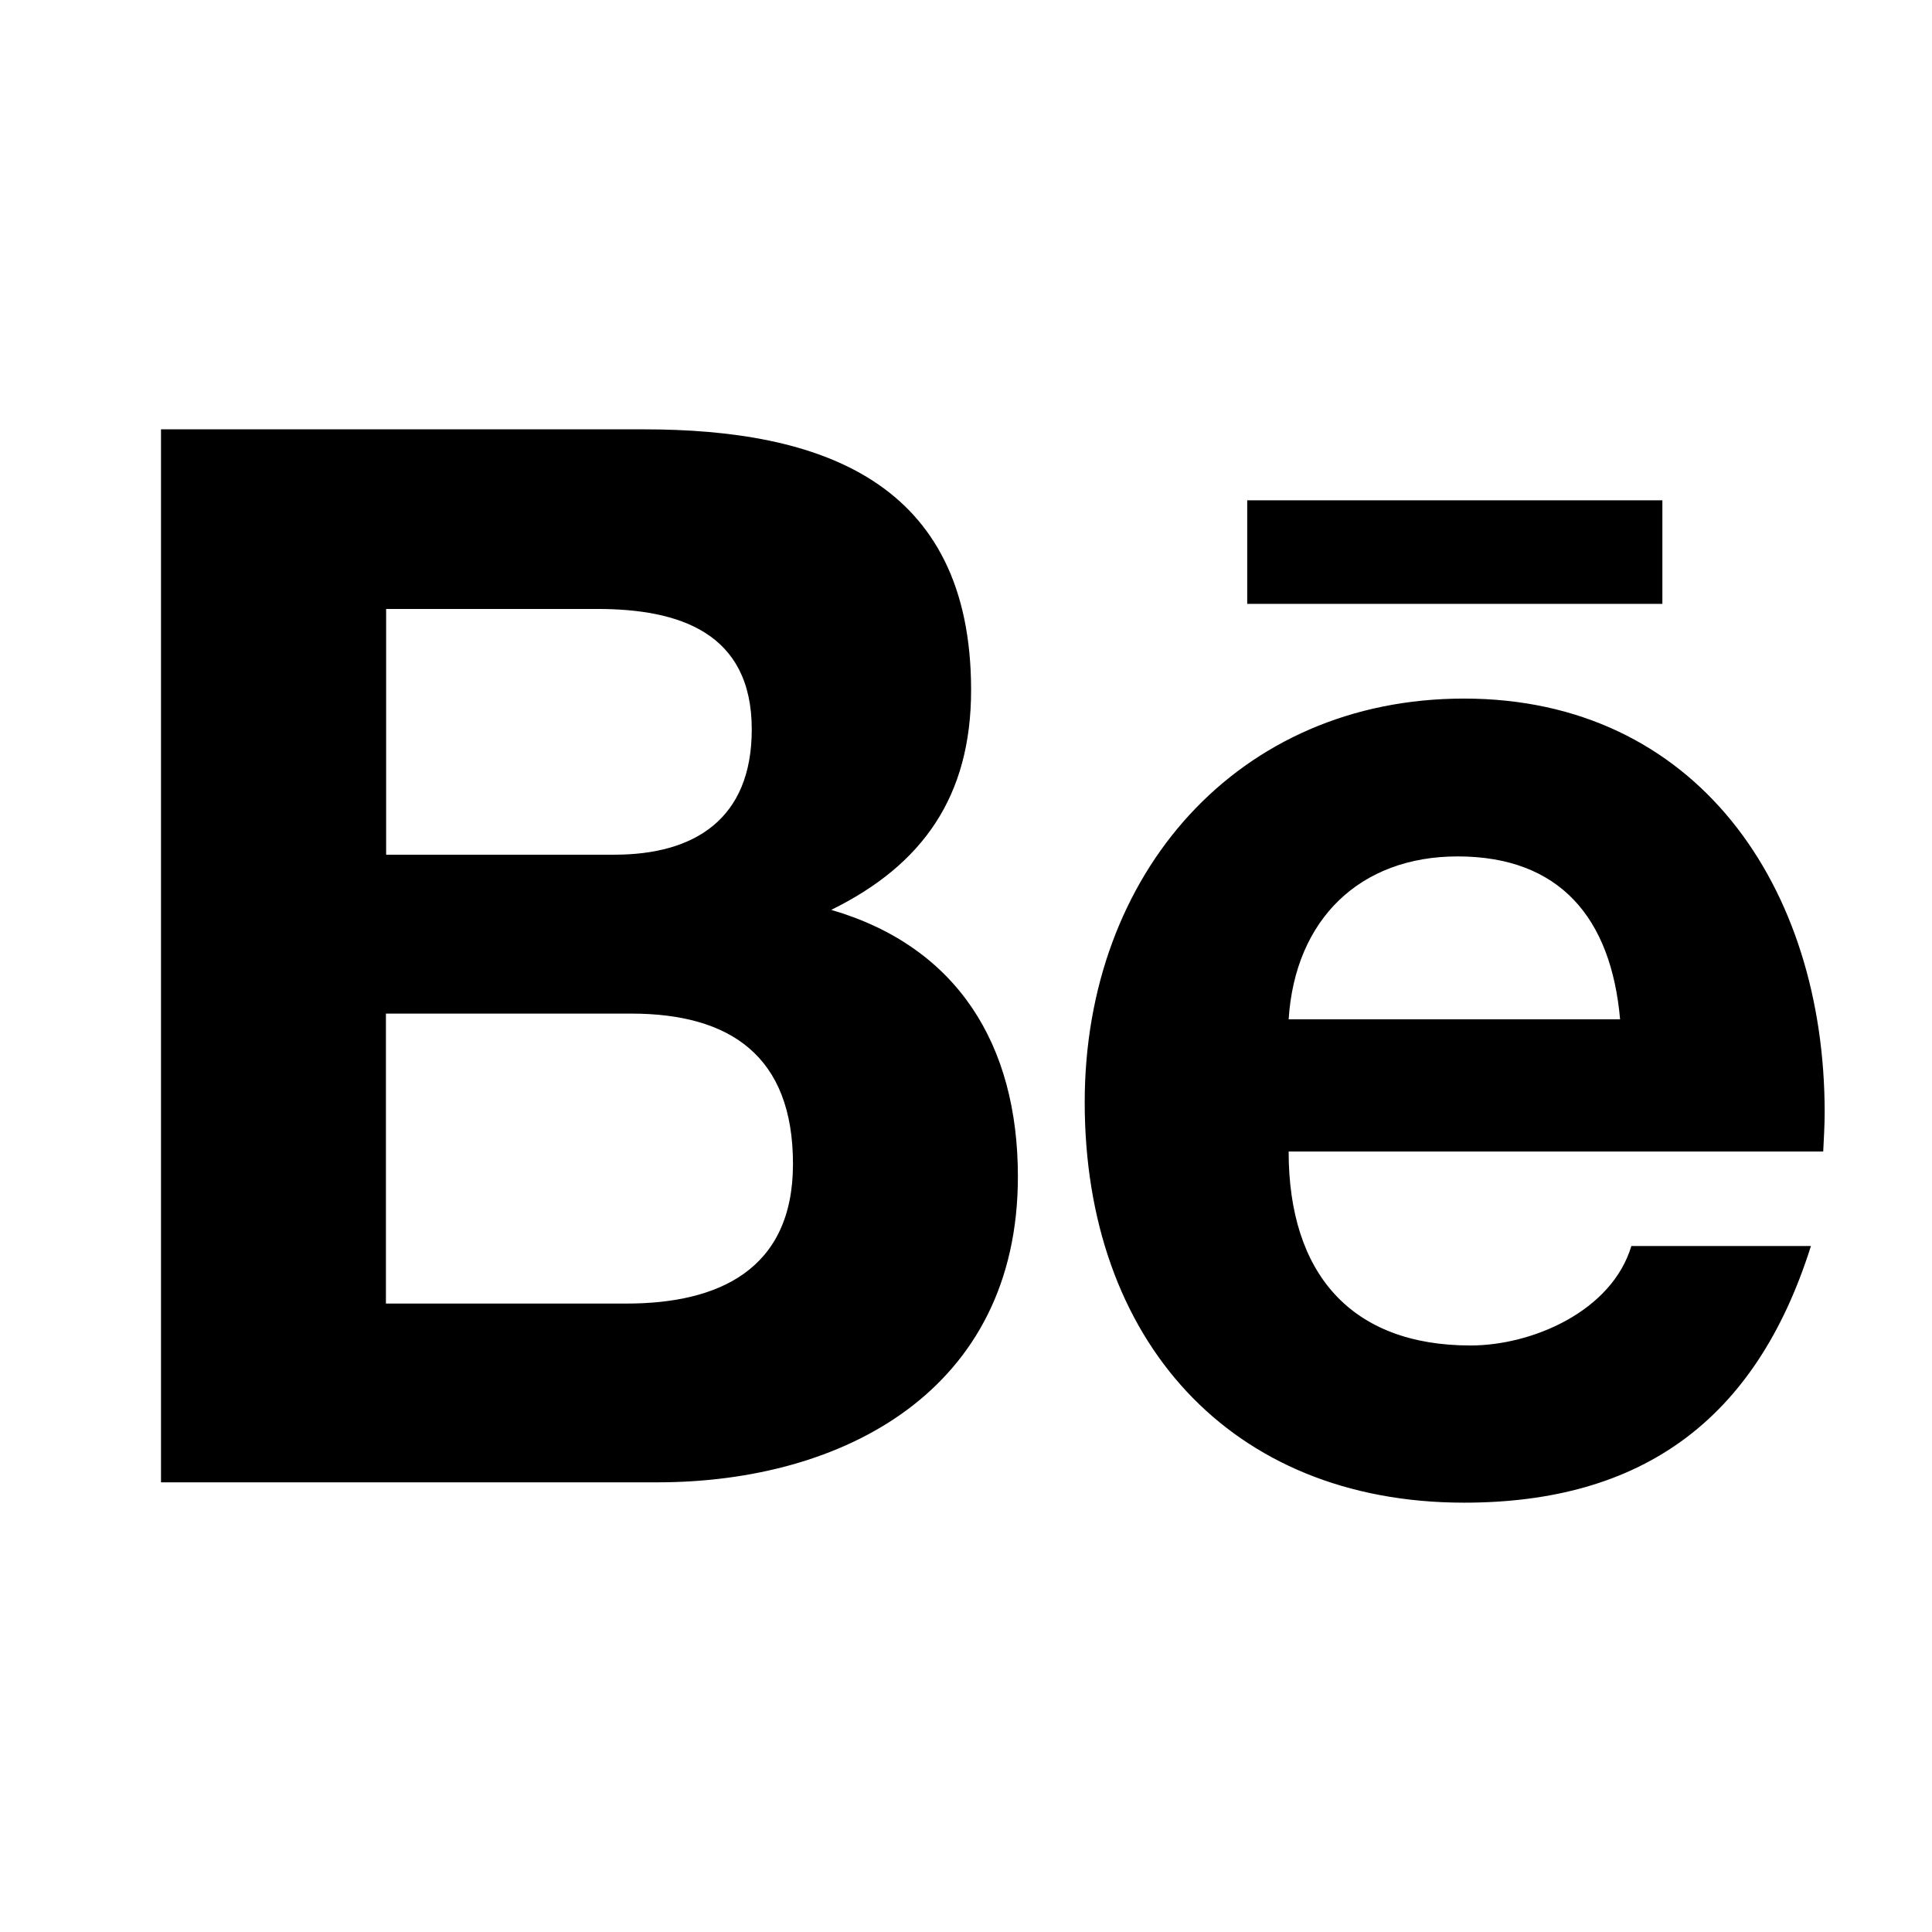 <?xml version="1.0" encoding="UTF-8"?>
<svg width="36px" height="36px" viewBox="0 0 36 36" version="1.1" xmlns="http://www.w3.org/2000/svg" xmlns:xlink="http://www.w3.org/1999/xlink">
    <title>behance</title>
    <g id="页面-1" stroke="none" stroke-width="1" fill="none" fill-rule="evenodd">
        <g id="about" transform="translate(-460, -1677)" fill="#000000" fill-rule="nonzero">
            <g id="社交账户" transform="translate(460, 1677)">
                <g id="编组" transform="translate(3, 8)">
                    <path d="M20.24,1.323 L27.976,1.323 L27.976,3.252 L20.24,3.252 L20.24,1.323 Z M12.489,8.954 C14.199,8.113 15.095,6.834 15.095,4.858 C15.095,0.948 12.264,0 8.996,0 L0,0 L0,19.621 L9.248,19.621 C12.714,19.621 15.967,17.908 15.967,13.923 C15.967,11.46 14.835,9.639 12.489,8.954 Z M4.195,3.347 L8.131,3.347 C9.647,3.347 11.008,3.782 11.008,5.591 C11.008,7.256 9.949,7.926 8.449,7.926 L4.195,7.926 L4.195,3.347 Z M8.674,16.29 L4.191,16.29 L4.191,10.887 L8.763,10.887 C10.609,10.887 11.776,11.68 11.776,13.688 C11.776,15.664 10.384,16.29 8.674,16.29 L8.674,16.29 Z M31,12.724 C31,8.52 28.608,5.017 24.28,5.017 C20.073,5.017 17.212,8.273 17.212,12.54 C17.212,16.964 19.922,20 24.28,20 C27.58,20 29.717,18.474 30.744,15.218 L27.398,15.218 C27.033,16.434 25.552,17.071 24.401,17.071 C22.175,17.071 21.012,15.732 21.012,13.457 L30.973,13.457 C30.984,13.222 31,12.975 31,12.724 L31,12.724 Z M21.012,10.994 C21.132,9.125 22.346,7.958 24.16,7.958 C26.068,7.958 27.022,9.109 27.188,10.994 L21.012,10.994 Z" id="形状"></path>
                </g>
            </g>
        </g>
    </g>
</svg>
